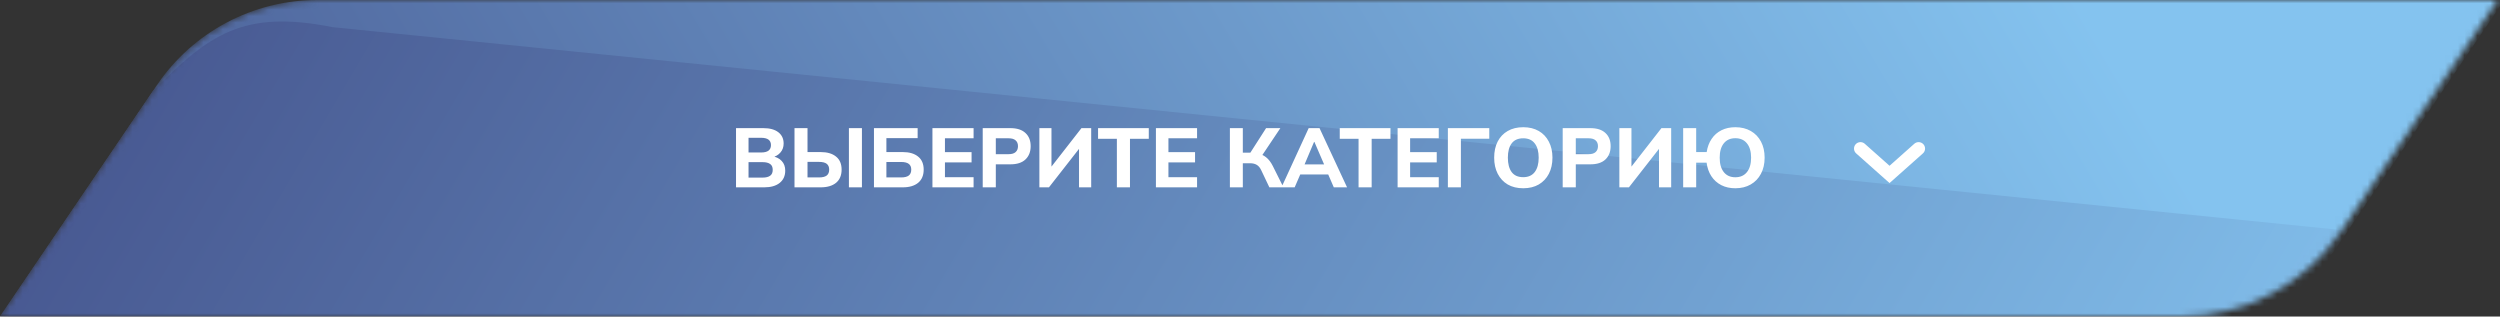 <svg width="387" height="49" viewBox="0 0 387 49" fill="none" xmlns="http://www.w3.org/2000/svg">
<rect x="0" y="0" width="387" height="49" fill="#333333" stroke="none"/>
<mask id="mask0_138_242" style="mask-type:alpha" maskUnits="userSpaceOnUse" x="0" y="0" width="387" height="49">
<path d="M24.295 13.165C29.877 4.931 39.178 0 49.126 0H386.661L362.366 35.835C356.784 44.069 347.483 49 337.535 49H0L24.295 13.165Z" fill="url(#paint0_linear_138_242)"/>
</mask>
<g mask="url(#mask0_138_242)">
<path d="M24.295 13.165C29.877 4.931 39.178 0 49.126 0H387.661L363.366 35.835C357.784 44.069 348.483 49 338.535 49H0L24.295 13.165Z" fill="url(#paint1_linear_138_242)"/>
<path d="M51.492 4.205L363.45 35.712L354.441 49H0L23.648 14.119C32.29 5.374 37.577 1.434 51.492 4.205Z" fill="url(#paint2_linear_138_242)"/>
</g>
<path d="M113.936 29V19.835H118.161C119.166 19.835 119.942 20.047 120.488 20.472C121.034 20.897 121.307 21.477 121.307 22.214C121.307 22.76 121.142 23.224 120.813 23.605C120.492 23.986 120.05 24.242 119.487 24.372V24.164C120.146 24.277 120.653 24.528 121.008 24.918C121.372 25.299 121.554 25.798 121.554 26.413C121.554 27.228 121.264 27.865 120.683 28.324C120.111 28.775 119.318 29 118.304 29H113.936ZM115.873 27.492H118.057C118.56 27.492 118.945 27.397 119.214 27.206C119.483 27.015 119.617 26.712 119.617 26.296C119.617 25.871 119.483 25.568 119.214 25.386C118.945 25.195 118.56 25.1 118.057 25.1H115.873V27.492ZM115.873 23.605H117.797C118.326 23.605 118.716 23.51 118.967 23.319C119.218 23.128 119.344 22.842 119.344 22.461C119.344 22.088 119.218 21.807 118.967 21.616C118.716 21.425 118.326 21.33 117.797 21.33H115.873V23.605ZM122.988 29V19.835H125.003V23.54H127.044C128.058 23.54 128.851 23.774 129.423 24.242C129.995 24.701 130.281 25.373 130.281 26.257C130.281 27.141 129.995 27.821 129.423 28.298C128.851 28.766 128.058 29 127.044 29H122.988ZM125.003 27.466H126.784C127.33 27.466 127.728 27.366 127.98 27.167C128.231 26.968 128.357 26.664 128.357 26.257C128.357 25.858 128.231 25.559 127.98 25.36C127.728 25.161 127.33 25.061 126.784 25.061H125.003V27.466ZM131.412 29V19.835H133.427V29H131.412ZM135.29 29V19.835H142.05V21.382H137.214V23.54H139.749C140.763 23.54 141.556 23.774 142.128 24.242C142.7 24.701 142.986 25.373 142.986 26.257C142.986 27.141 142.7 27.821 142.128 28.298C141.556 28.766 140.763 29 139.749 29H135.29ZM137.214 27.466H139.489C140.035 27.466 140.433 27.366 140.685 27.167C140.936 26.968 141.062 26.664 141.062 26.257C141.062 25.858 140.936 25.564 140.685 25.373C140.433 25.174 140.035 25.074 139.489 25.074H137.214V27.466ZM144.341 29V19.835H150.711V21.408H146.278V23.553H150.399V25.139H146.278V27.427H150.711V29H144.341ZM152.124 29V19.835H156.401C157.432 19.835 158.212 20.086 158.741 20.589C159.278 21.083 159.547 21.763 159.547 22.63C159.547 23.488 159.278 24.173 158.741 24.684C158.212 25.187 157.432 25.438 156.401 25.438H154.152V29H152.124ZM154.152 23.865H156.141C156.626 23.865 156.986 23.757 157.22 23.54C157.462 23.323 157.584 23.02 157.584 22.63C157.584 22.24 157.462 21.941 157.22 21.733C156.986 21.516 156.626 21.408 156.141 21.408H154.152V23.865ZM160.896 29V19.835H162.768V26.205H162.443L167.409 19.835H168.917V29H167.032V22.63H167.357L162.378 29H160.896ZM172.892 29V21.486H169.98V19.835H177.832V21.486H174.92V29H172.892ZM178.936 29V19.835H185.306V21.408H180.873V23.553H184.994V25.139H180.873V27.427H185.306V29H178.936ZM190.387 29V19.835H192.389V23.631H193.767L193.416 23.852L195.99 19.835H198.2L195.249 24.242L194.456 23.696C195.072 23.8 195.579 24.012 195.977 24.333C196.385 24.654 196.736 25.109 197.03 25.698L198.681 29H196.497L195.262 26.4C195.072 25.984 194.838 25.694 194.56 25.529C194.283 25.356 193.928 25.269 193.494 25.269H192.389V29H190.387ZM198.373 29L202.585 19.835H204.262L208.526 29H206.472L205.367 26.452L206.16 27.011H200.713L201.519 26.452L200.414 29H198.373ZM203.417 21.967L201.74 25.945L201.389 25.451H205.484L205.185 25.945L203.469 21.967H203.417ZM210.305 29V21.486H207.393V19.835H215.245V21.486H212.333V29H210.305ZM216.349 29V19.835H222.719V21.408H218.286V23.553H222.407V25.139H218.286V27.427H222.719V29H216.349ZM224.131 29V19.835H230.54V21.473H226.146V29H224.131ZM231.298 24.411C231.298 23.458 231.475 22.63 231.831 21.928C232.195 21.217 232.715 20.667 233.391 20.277C234.067 19.887 234.868 19.692 235.796 19.692C236.723 19.692 237.525 19.887 238.201 20.277C238.877 20.667 239.397 21.217 239.761 21.928C240.133 22.63 240.32 23.453 240.32 24.398C240.32 25.36 240.133 26.196 239.761 26.907C239.397 27.609 238.877 28.159 238.201 28.558C237.525 28.948 236.723 29.143 235.796 29.143C234.868 29.143 234.067 28.948 233.391 28.558C232.723 28.159 232.208 27.605 231.844 26.894C231.48 26.183 231.298 25.356 231.298 24.411ZM233.417 24.411C233.417 25.356 233.612 26.097 234.002 26.634C234.4 27.163 234.998 27.427 235.796 27.427C236.576 27.427 237.169 27.163 237.577 26.634C237.984 26.097 238.188 25.356 238.188 24.411C238.188 23.458 237.984 22.721 237.577 22.201C237.178 21.672 236.584 21.408 235.796 21.408C234.998 21.408 234.4 21.672 234.002 22.201C233.612 22.721 233.417 23.458 233.417 24.411ZM241.905 29V19.835H246.182C247.213 19.835 247.993 20.086 248.522 20.589C249.059 21.083 249.328 21.763 249.328 22.63C249.328 23.488 249.059 24.173 248.522 24.684C247.993 25.187 247.213 25.438 246.182 25.438H243.933V29H241.905ZM243.933 23.865H245.922C246.407 23.865 246.767 23.757 247.001 23.54C247.243 23.323 247.365 23.02 247.365 22.63C247.365 22.24 247.243 21.941 247.001 21.733C246.767 21.516 246.407 21.408 245.922 21.408H243.933V23.865ZM250.677 29V19.835H252.549V26.205H252.224L257.19 19.835H258.698V29H256.813V22.63H257.138L252.159 29H250.677ZM268.627 29.143C267.812 29.143 267.089 28.983 266.456 28.662C265.823 28.333 265.312 27.873 264.922 27.284C264.532 26.686 264.285 25.984 264.181 25.178H262.569V29H260.554V19.835H262.569V23.54H264.194C264.315 22.751 264.571 22.071 264.961 21.499C265.351 20.918 265.858 20.472 266.482 20.16C267.106 19.848 267.821 19.692 268.627 19.692C269.546 19.692 270.343 19.887 271.019 20.277C271.704 20.667 272.232 21.217 272.605 21.928C272.978 22.63 273.164 23.458 273.164 24.411C273.164 25.364 272.973 26.196 272.592 26.907C272.219 27.618 271.691 28.168 271.006 28.558C270.33 28.948 269.537 29.143 268.627 29.143ZM268.627 27.44C269.398 27.44 269.996 27.176 270.421 26.647C270.854 26.11 271.071 25.364 271.071 24.411C271.071 23.458 270.854 22.717 270.421 22.188C269.996 21.659 269.398 21.395 268.627 21.395C267.864 21.395 267.271 21.659 266.846 22.188C266.421 22.717 266.209 23.458 266.209 24.411C266.209 25.364 266.421 26.11 266.846 26.647C267.271 27.176 267.864 27.44 268.627 27.44Z" fill="white"/>
<path d="M288 23L292.5 27L297 23" stroke="white" stroke-width="2" stroke-linecap="round"/>
<defs>
<linearGradient id="paint0_linear_138_242" x1="321.125" y1="-7.14152e-06" x2="62.208" y2="153.756" gradientUnits="userSpaceOnUse">
<stop stop-color="#84C3EF"/>
<stop offset="1" stop-color="#475790"/>
</linearGradient>
<linearGradient id="paint1_linear_138_242" x1="321.956" y1="-7.14152e-06" x2="62.719" y2="154.344" gradientUnits="userSpaceOnUse">
<stop stop-color="#84C3EF"/>
<stop offset="1" stop-color="#475790"/>
</linearGradient>
<linearGradient id="paint2_linear_138_242" x1="379.716" y1="59.837" x2="85.707" y2="-113.187" gradientUnits="userSpaceOnUse">
<stop stop-color="#84C3EF"/>
<stop offset="1" stop-color="#475790"/>
</linearGradient>
</defs>
</svg>
